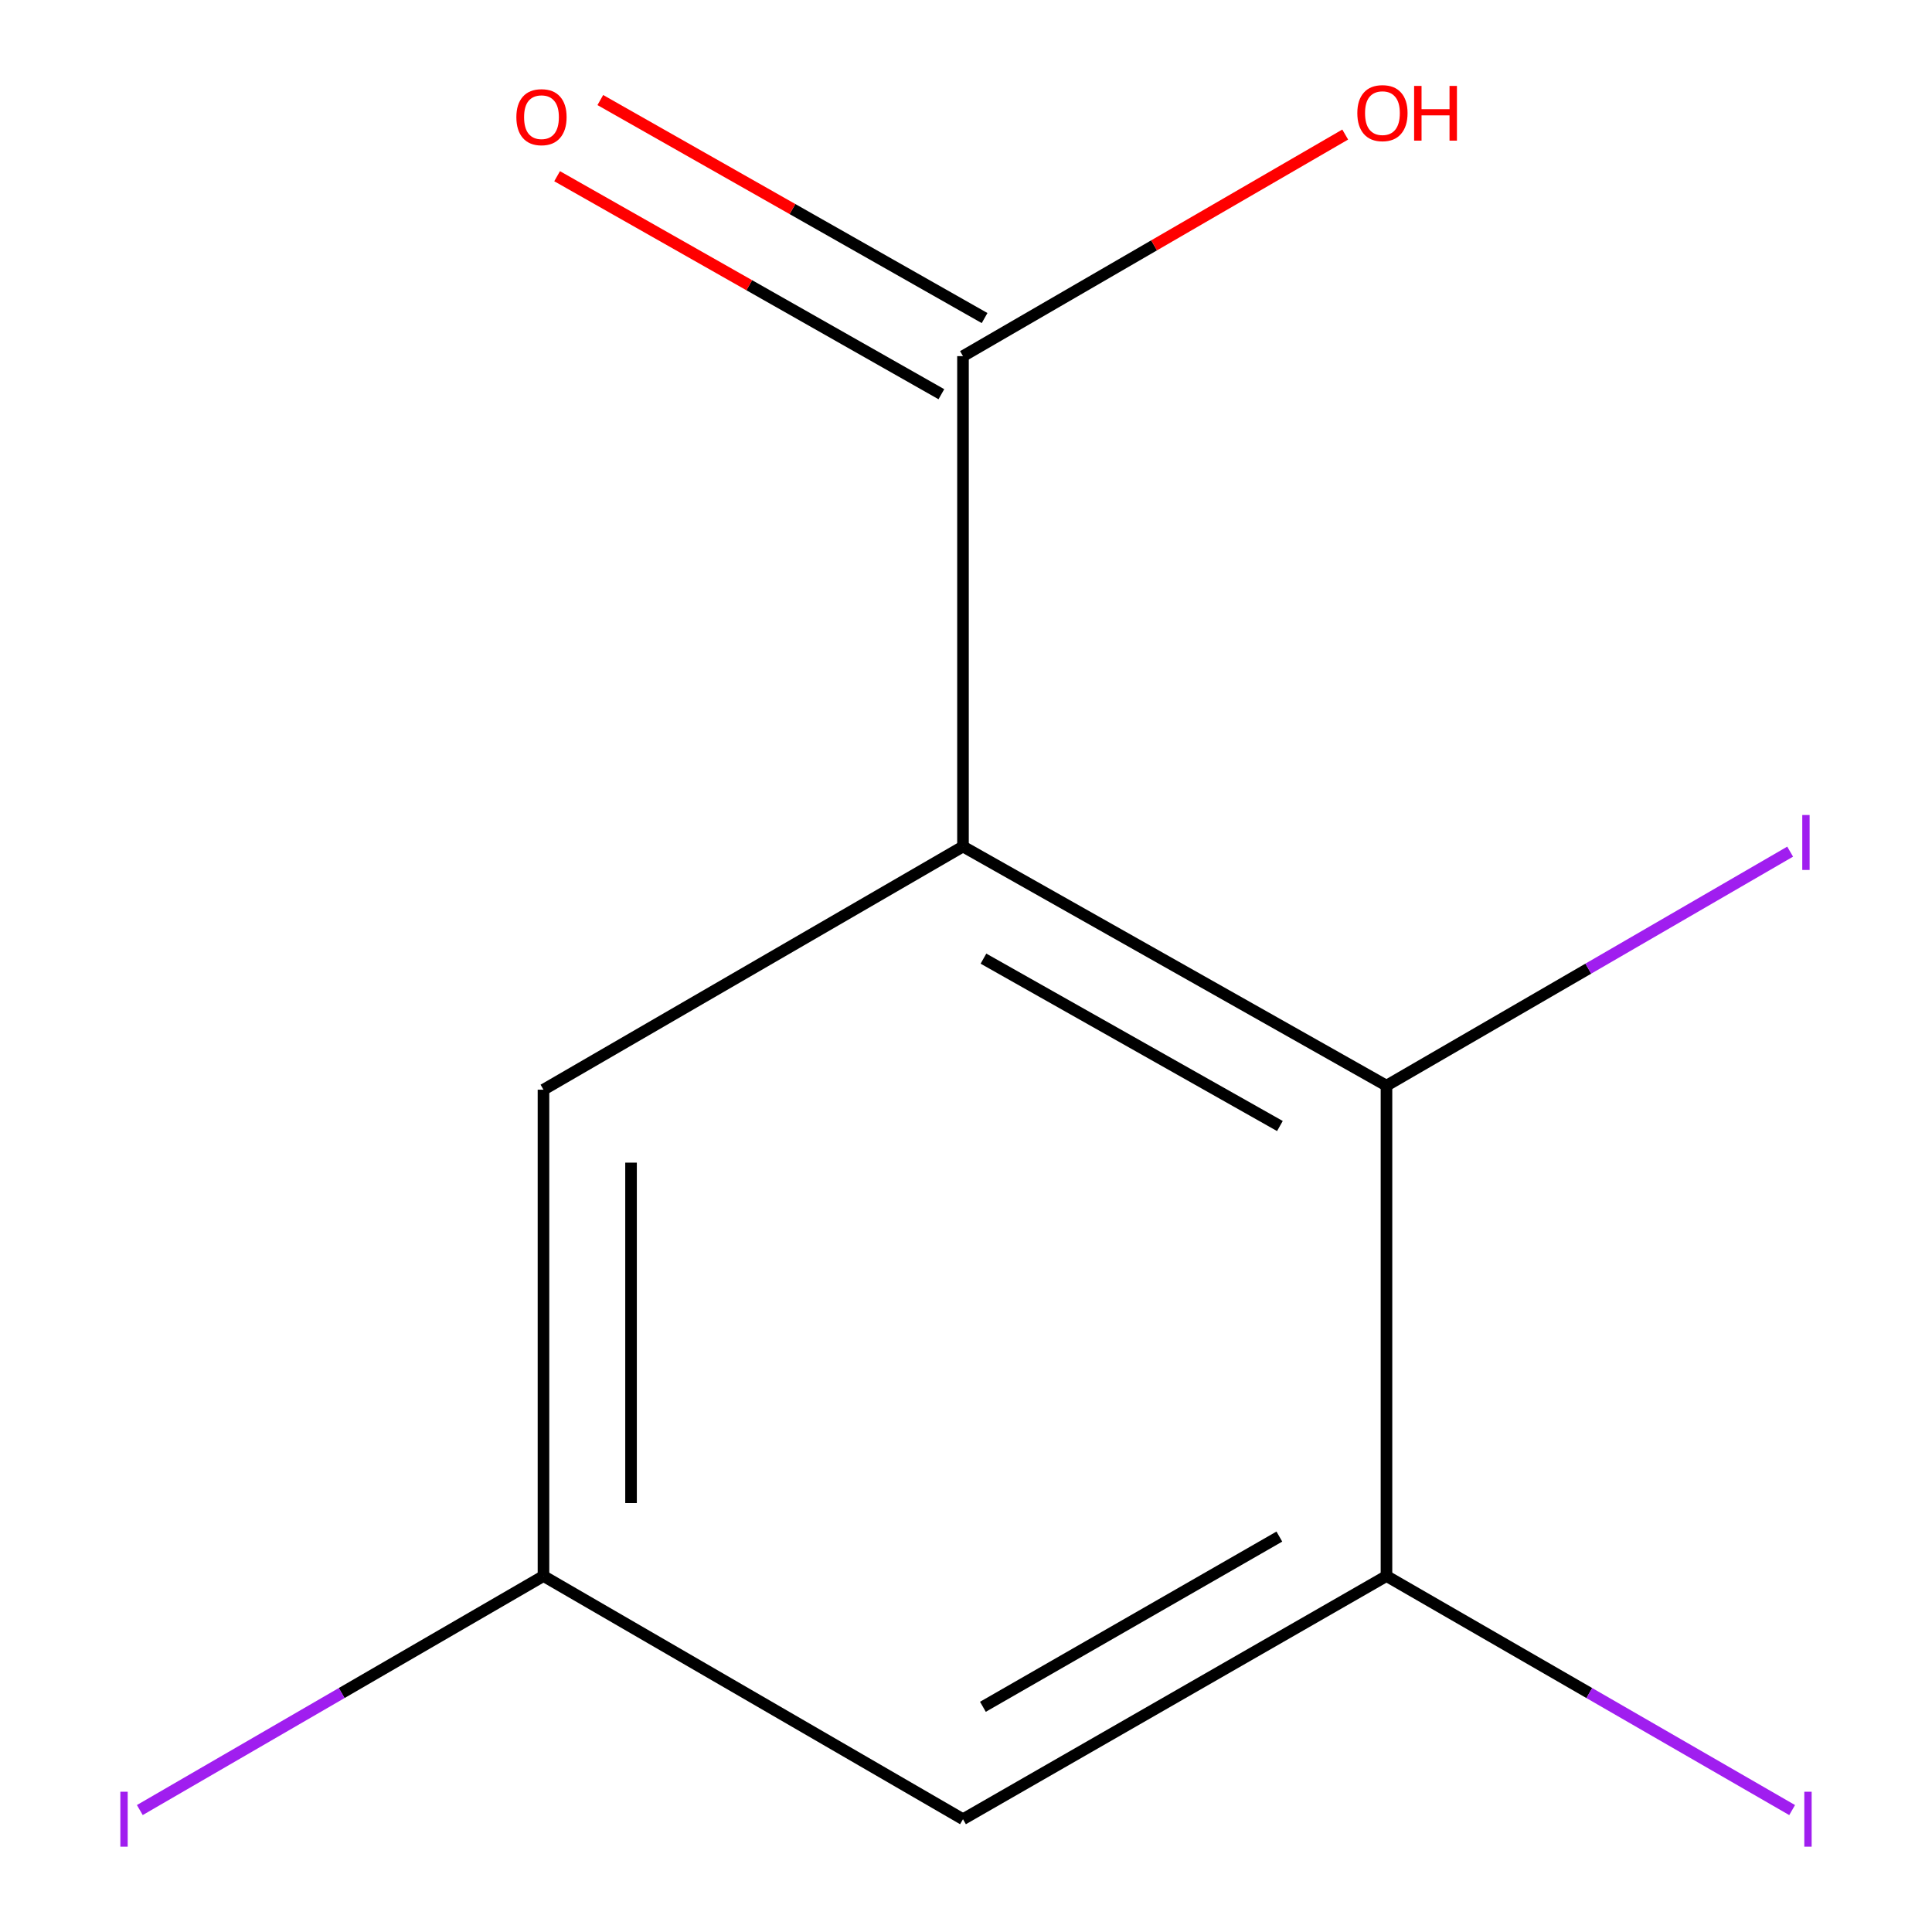 <?xml version='1.0' encoding='iso-8859-1'?>
<svg version='1.1' baseProfile='full'
              xmlns='http://www.w3.org/2000/svg'
                      xmlns:rdkit='http://www.rdkit.org/xml'
                      xmlns:xlink='http://www.w3.org/1999/xlink'
                  xml:space='preserve'
width='1000px' height='1000px' viewBox='0 0 1000 1000'>
<!-- END OF HEADER -->
<rect style='opacity:1.0;fill:#FFFFFF;stroke:none' width='1000' height='1000' x='0' y='0'> </rect>
<path class='bond-0' d='M 498.439,438.158 L 717.639,561.933' style='fill:none;fill-rule:evenodd;stroke:#000000;stroke-width:6px;stroke-linecap:butt;stroke-linejoin:miter;stroke-opacity:1' />
<path class='bond-0' d='M 509.035,496.188 L 662.475,582.83' style='fill:none;fill-rule:evenodd;stroke:#000000;stroke-width:6px;stroke-linecap:butt;stroke-linejoin:miter;stroke-opacity:1' />
<path class='bond-1' d='M 498.439,438.158 L 498.439,184.338' style='fill:none;fill-rule:evenodd;stroke:#000000;stroke-width:6px;stroke-linecap:butt;stroke-linejoin:miter;stroke-opacity:1' />
<path class='bond-4' d='M 498.439,438.158 L 281.303,564.023' style='fill:none;fill-rule:evenodd;stroke:#000000;stroke-width:6px;stroke-linecap:butt;stroke-linejoin:miter;stroke-opacity:1' />
<path class='bond-2' d='M 717.639,561.933 L 717.639,815.753' style='fill:none;fill-rule:evenodd;stroke:#000000;stroke-width:6px;stroke-linecap:butt;stroke-linejoin:miter;stroke-opacity:1' />
<path class='bond-7' d='M 717.639,561.933 L 822.108,501.37' style='fill:none;fill-rule:evenodd;stroke:#000000;stroke-width:6px;stroke-linecap:butt;stroke-linejoin:miter;stroke-opacity:1' />
<path class='bond-7' d='M 822.108,501.37 L 926.576,440.807' style='fill:none;fill-rule:evenodd;stroke:#A01EEF;stroke-width:6px;stroke-linecap:butt;stroke-linejoin:miter;stroke-opacity:1' />
<path class='bond-6' d='M 509.621,164.628 L 410.172,108.207' style='fill:none;fill-rule:evenodd;stroke:#000000;stroke-width:6px;stroke-linecap:butt;stroke-linejoin:miter;stroke-opacity:1' />
<path class='bond-6' d='M 410.172,108.207 L 310.724,51.786' style='fill:none;fill-rule:evenodd;stroke:#FF0000;stroke-width:6px;stroke-linecap:butt;stroke-linejoin:miter;stroke-opacity:1' />
<path class='bond-6' d='M 487.257,204.047 L 387.809,147.626' style='fill:none;fill-rule:evenodd;stroke:#000000;stroke-width:6px;stroke-linecap:butt;stroke-linejoin:miter;stroke-opacity:1' />
<path class='bond-6' d='M 387.809,147.626 L 288.36,91.205' style='fill:none;fill-rule:evenodd;stroke:#FF0000;stroke-width:6px;stroke-linecap:butt;stroke-linejoin:miter;stroke-opacity:1' />
<path class='bond-9' d='M 498.439,184.338 L 597.357,126.992' style='fill:none;fill-rule:evenodd;stroke:#000000;stroke-width:6px;stroke-linecap:butt;stroke-linejoin:miter;stroke-opacity:1' />
<path class='bond-9' d='M 597.357,126.992 L 696.276,69.646' style='fill:none;fill-rule:evenodd;stroke:#FF0000;stroke-width:6px;stroke-linecap:butt;stroke-linejoin:miter;stroke-opacity:1' />
<path class='bond-8' d='M 717.639,815.753 L 822.625,876.321' style='fill:none;fill-rule:evenodd;stroke:#000000;stroke-width:6px;stroke-linecap:butt;stroke-linejoin:miter;stroke-opacity:1' />
<path class='bond-8' d='M 822.625,876.321 L 927.61,936.89' style='fill:none;fill-rule:evenodd;stroke:#A01EEF;stroke-width:6px;stroke-linecap:butt;stroke-linejoin:miter;stroke-opacity:1' />
<path class='bond-11' d='M 717.639,815.753 L 498.439,941.618' style='fill:none;fill-rule:evenodd;stroke:#000000;stroke-width:6px;stroke-linecap:butt;stroke-linejoin:miter;stroke-opacity:1' />
<path class='bond-11' d='M 662.192,795.331 L 508.752,883.436' style='fill:none;fill-rule:evenodd;stroke:#000000;stroke-width:6px;stroke-linecap:butt;stroke-linejoin:miter;stroke-opacity:1' />
<path class='bond-3' d='M 498.439,941.618 L 281.303,815.753' style='fill:none;fill-rule:evenodd;stroke:#000000;stroke-width:6px;stroke-linecap:butt;stroke-linejoin:miter;stroke-opacity:1' />
<path class='bond-5' d='M 281.303,564.023 L 281.303,815.753' style='fill:none;fill-rule:evenodd;stroke:#000000;stroke-width:6px;stroke-linecap:butt;stroke-linejoin:miter;stroke-opacity:1' />
<path class='bond-5' d='M 326.624,601.782 L 326.624,777.994' style='fill:none;fill-rule:evenodd;stroke:#000000;stroke-width:6px;stroke-linecap:butt;stroke-linejoin:miter;stroke-opacity:1' />
<path class='bond-10' d='M 281.303,815.753 L 176.835,876.317' style='fill:none;fill-rule:evenodd;stroke:#000000;stroke-width:6px;stroke-linecap:butt;stroke-linejoin:miter;stroke-opacity:1' />
<path class='bond-10' d='M 176.835,876.317 L 72.367,936.88' style='fill:none;fill-rule:evenodd;stroke:#A01EEF;stroke-width:6px;stroke-linecap:butt;stroke-linejoin:miter;stroke-opacity:1' />
<path  class='atom-7' d='M 267.271 60.642
Q 267.271 53.842, 270.631 50.042
Q 273.991 46.242, 280.271 46.242
Q 286.551 46.242, 289.911 50.042
Q 293.271 53.842, 293.271 60.642
Q 293.271 67.522, 289.871 71.442
Q 286.471 75.322, 280.271 75.322
Q 274.031 75.322, 270.631 71.442
Q 267.271 67.562, 267.271 60.642
M 280.271 72.122
Q 284.591 72.122, 286.911 69.242
Q 289.271 66.322, 289.271 60.642
Q 289.271 55.082, 286.911 52.282
Q 284.591 49.442, 280.271 49.442
Q 275.951 49.442, 273.591 52.242
Q 271.271 55.042, 271.271 60.642
Q 271.271 66.362, 273.591 69.242
Q 275.951 72.122, 280.271 72.122
' fill='#FF0000'/>
<path  class='atom-8' d='M 932.85 421.848
L 936.65 421.848
L 936.65 450.288
L 932.85 450.288
L 932.85 421.848
' fill='#A01EEF'/>
<path  class='atom-9' d='M 933.907 927.398
L 937.707 927.398
L 937.707 955.838
L 933.907 955.838
L 933.907 927.398
' fill='#A01EEF'/>
<path  class='atom-10' d='M 702.549 58.552
Q 702.549 51.752, 705.909 47.952
Q 709.269 44.152, 715.549 44.152
Q 721.829 44.152, 725.189 47.952
Q 728.549 51.752, 728.549 58.552
Q 728.549 65.432, 725.149 69.352
Q 721.749 73.232, 715.549 73.232
Q 709.309 73.232, 705.909 69.352
Q 702.549 65.472, 702.549 58.552
M 715.549 70.032
Q 719.869 70.032, 722.189 67.152
Q 724.549 64.232, 724.549 58.552
Q 724.549 52.992, 722.189 50.192
Q 719.869 47.352, 715.549 47.352
Q 711.229 47.352, 708.869 50.152
Q 706.549 52.952, 706.549 58.552
Q 706.549 64.272, 708.869 67.152
Q 711.229 70.032, 715.549 70.032
' fill='#FF0000'/>
<path  class='atom-10' d='M 731.949 44.472
L 735.789 44.472
L 735.789 56.512
L 750.269 56.512
L 750.269 44.472
L 754.109 44.472
L 754.109 72.792
L 750.269 72.792
L 750.269 59.712
L 735.789 59.712
L 735.789 72.792
L 731.949 72.792
L 731.949 44.472
' fill='#FF0000'/>
<path  class='atom-11' d='M 62.293 927.398
L 66.093 927.398
L 66.093 955.838
L 62.293 955.838
L 62.293 927.398
' fill='#A01EEF'/>
</svg>
